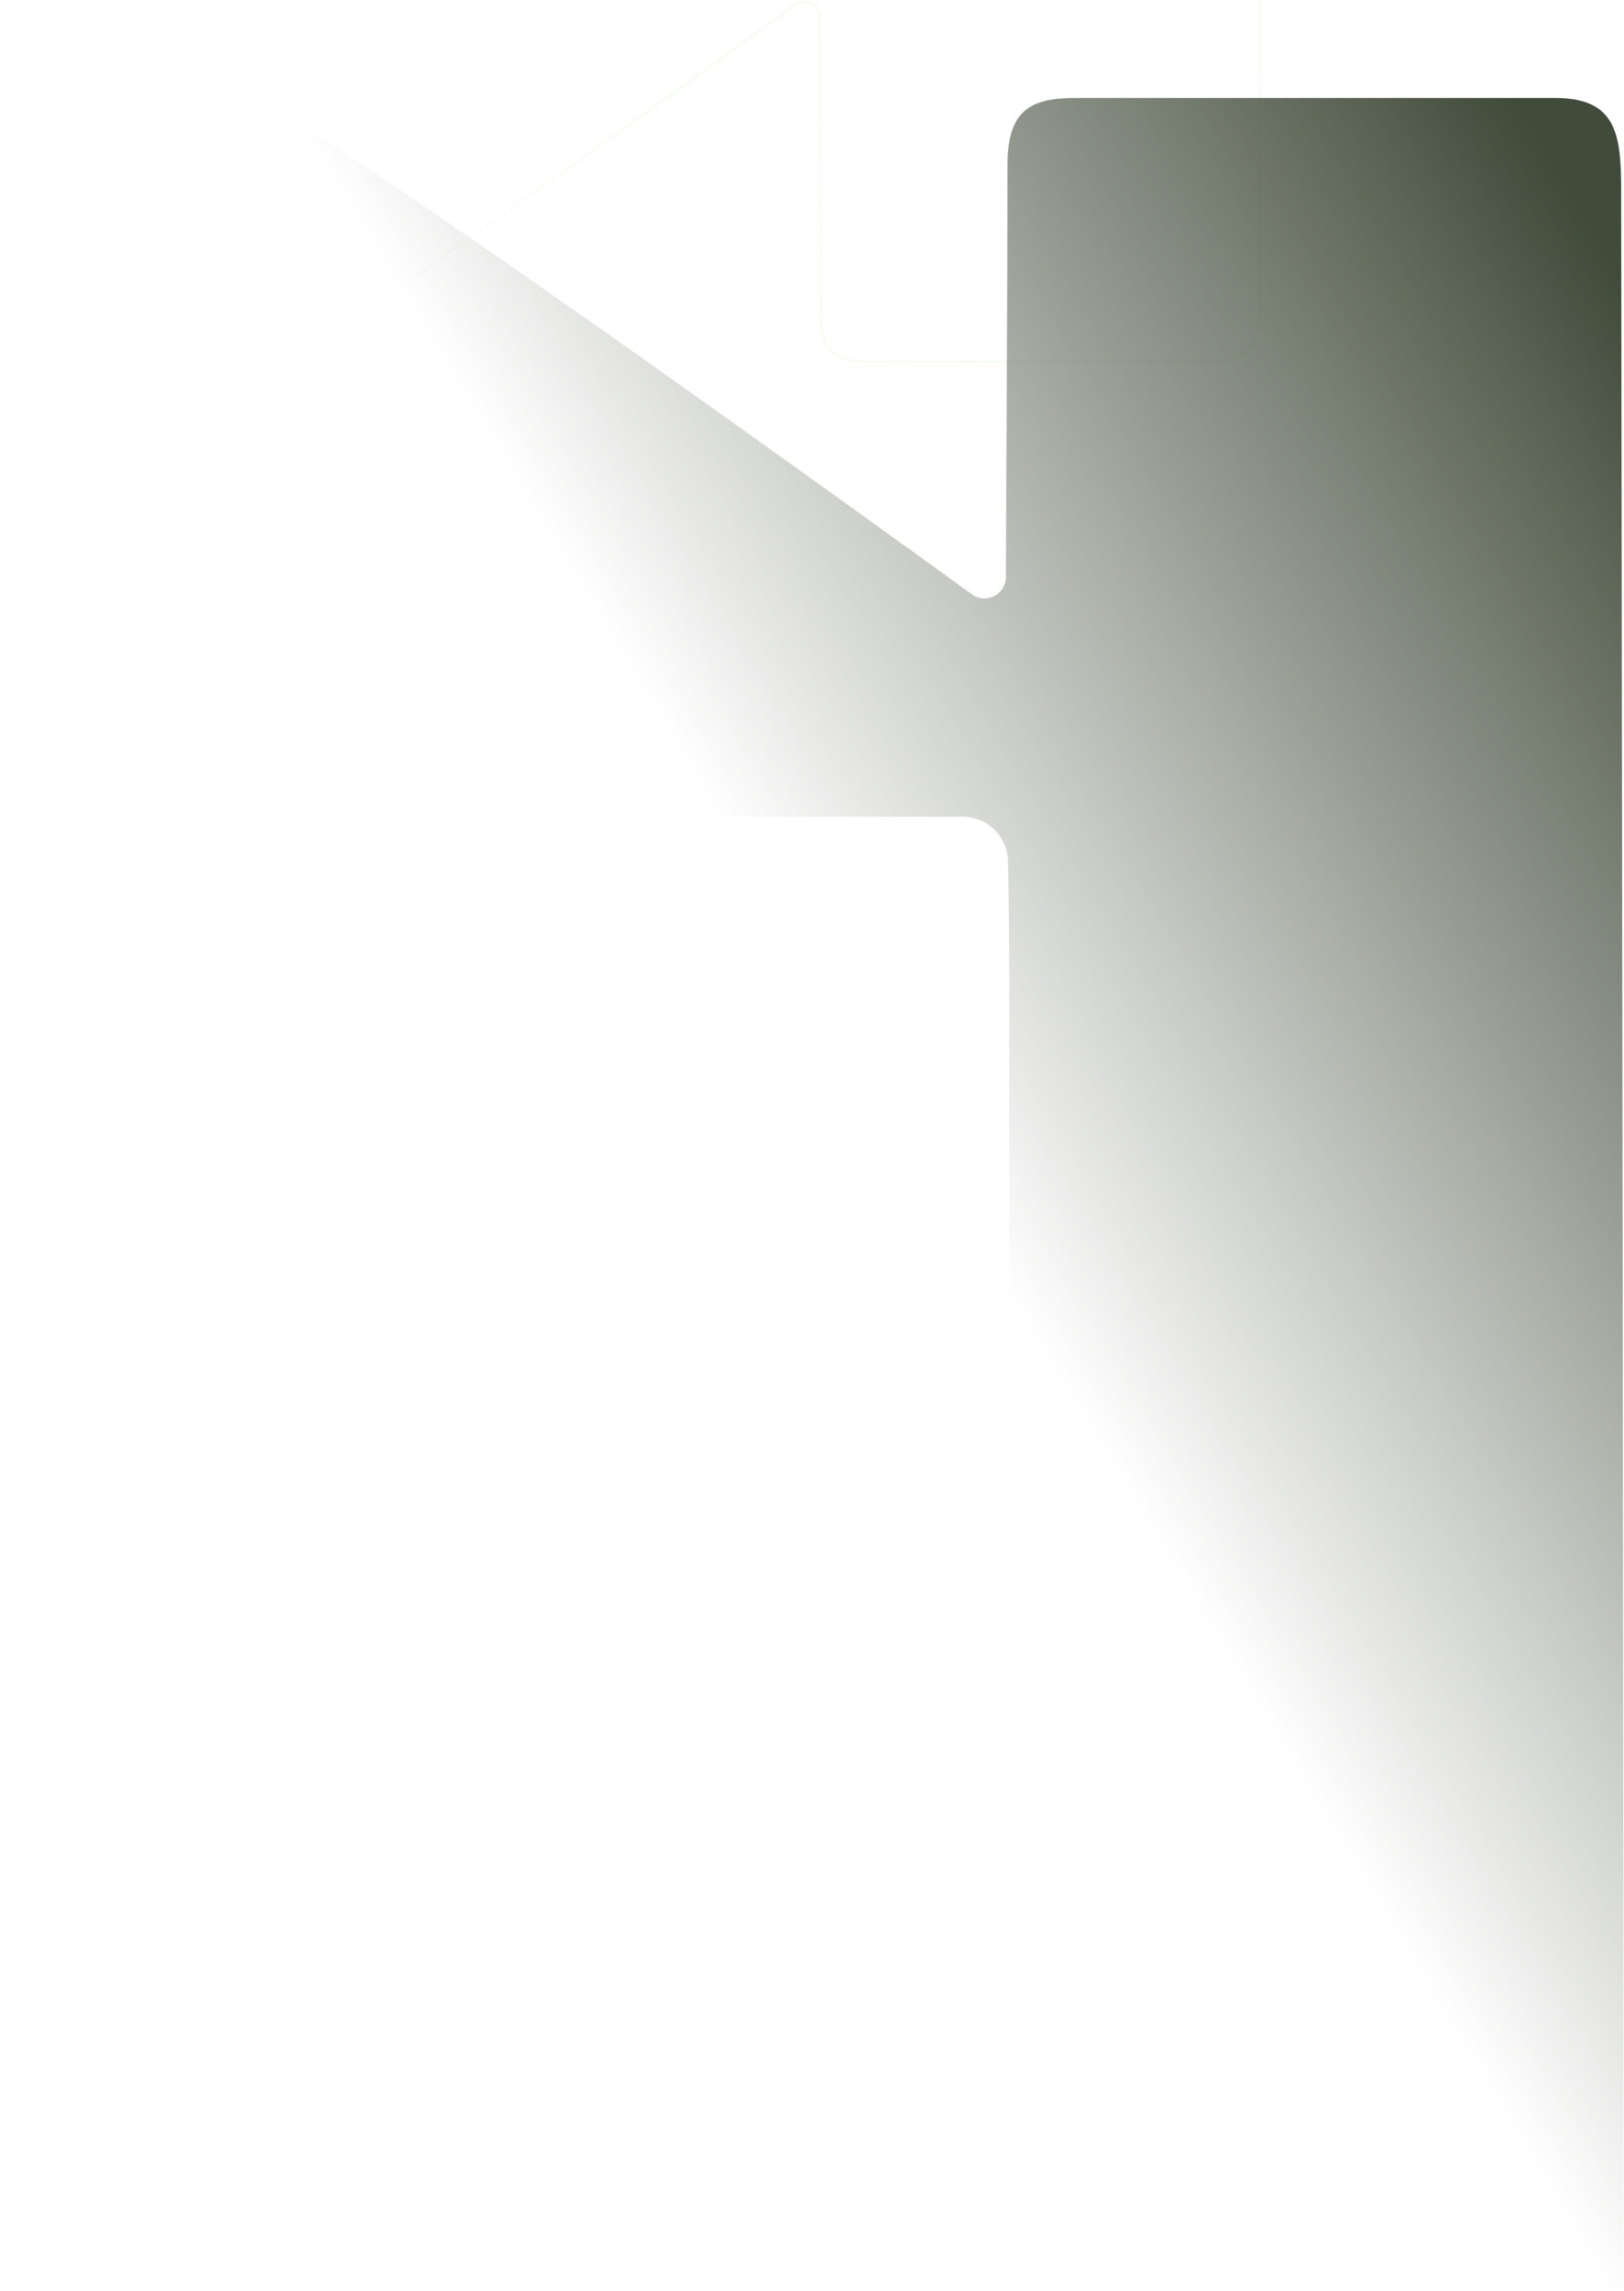 <?xml version="1.0" encoding="UTF-8"?>
<svg xmlns="http://www.w3.org/2000/svg" width="1561" height="2202" viewBox="0 0 1561 2202" fill="none">
  <g clip-path="url(#clip0_13081_7174)">
    <path opacity="0.2" d="M-40 319.338C-40 327.471 -36.794 335.269 -31.083 341.02C-25.372 346.769 -17.628 350 -9.551 350C101.633 350 212.818 350 263.798 350C288.157 350 666.078 76.14 764.387 4.477C766.584 2.865 769.18 1.898 771.887 1.676C774.597 1.454 777.313 1.986 779.74 3.218C782.168 4.45 784.211 6.329 785.646 8.654C787.081 10.976 787.852 13.654 787.876 16.391C787.876 70.357 788.919 191.606 788.919 300.941C788.919 339.136 804.406 347.723 836.074 347.723C1012.51 347.723 989.017 347.723 1165.45 347.723C1207.21 347.723 1211.04 323.542 1211.04 284.646C1211.73 -273.59 1212.78 -733.181 1212.78 -1292.82C1213.42 -1298.85 1212.68 -1304.95 1210.63 -1310.66C1208.58 -1316.36 1205.26 -1321.52 1200.94 -1325.74C1196.61 -1329.96 1191.38 -1333.14 1185.66 -1335.02C1179.93 -1336.91 1173.85 -1337.45 1167.89 -1336.62L834.682 -1336.62C803.014 -1336.62 790.138 -1323.66 790.138 -1294.57C790.138 -937.131 790.138 -635.936 790.138 -278.323C790.138 -270.963 790.138 -216.12 789.268 -180.375C789.244 -176.281 788.423 -172.229 786.844 -168.453C785.267 -164.68 782.965 -161.253 780.074 -158.375C777.182 -155.494 773.755 -153.217 769.988 -151.67C766.222 -150.125 762.191 -149.339 758.123 -149.363L645.547 -149.363C488.949 -149.363 219.777 -147.96 -8.508 -146.91C-12.563 -147.1 -16.612 -146.461 -20.413 -145.034C-24.217 -143.607 -27.692 -141.418 -30.635 -138.604C-33.577 -135.79 -35.924 -132.404 -37.533 -128.652C-39.141 -124.899 -39.981 -120.859 -40 -116.772L-40 319.338Z" stroke="url(#paint0_linear_13081_7174)" stroke-width="2"></path>
    <path d="M-190 133.622C-190 122.318 -185.517 111.477 -177.537 103.484C-169.557 95.491 -158.734 91 -147.449 91C7.925 91 163.299 91 234.542 91C268.583 91 796.707 471.679 934.088 571.293C937.158 573.531 940.785 574.878 944.57 575.186C948.355 575.495 952.152 574.753 955.543 573.041C958.935 571.33 961.79 568.716 963.796 565.486C965.802 562.256 966.88 558.535 966.913 554.732C966.913 479.716 968.372 311.175 968.372 159.196C968.372 106.1 990.012 94.166 1034.27 94.166C1280.82 94.166 1248 94.166 1494.55 94.166C1552.91 94.166 1558.26 127.777 1558.26 181.847C1559.23 957.818 1560.69 1596.67 1560.69 2374.59C1561.58 2382.97 1560.55 2391.45 1557.69 2399.38C1554.82 2407.31 1550.19 2414.48 1544.14 2420.35C1538.09 2426.22 1530.79 2430.63 1522.79 2433.25C1514.79 2435.87 1506.29 2436.63 1497.95 2435.47H1032.32C988.067 2435.47 970.074 2417.45 970.074 2377.02C970.074 1880.17 970.074 1461.49 970.074 964.394C970.074 954.164 970.074 877.931 968.858 828.245C968.826 822.552 967.675 816.921 965.471 811.673C963.266 806.426 960.051 801.664 956.01 797.661C951.968 793.658 947.179 790.492 941.916 788.343C936.652 786.194 931.018 785.104 925.334 785.136H768.015C549.179 785.136 173.025 783.188 -145.99 781.726C-151.655 781.989 -157.314 781.102 -162.628 779.117C-167.942 777.133 -172.801 774.093 -176.912 770.18C-181.023 766.267 -184.302 761.561 -186.551 756.346C-188.8 751.132 -189.973 745.515 -190 739.835L-190 133.622Z" fill="url(#paint1_linear_13081_7174)"></path>
  </g>
  <defs>
    <linearGradient id="paint0_linear_13081_7174" x1="735.778" y1="14.741" x2="238.922" y2="311.502" gradientUnits="userSpaceOnUse">
      <stop stop-color="#CFF1B2"></stop>
      <stop offset="1" stop-color="#CFF1B2" stop-opacity="0.02"></stop>
    </linearGradient>
    <linearGradient id="paint1_linear_13081_7174" x1="1481" y1="140.5" x2="615.88" y2="663.996" gradientUnits="userSpaceOnUse">
      <stop stop-color="#414B3A"></stop>
      <stop offset="1" stop-color="#414B3A" stop-opacity="0"></stop>
    </linearGradient>
    <clipPath id="clip0_13081_7174">
      <rect width="1561" height="2202" fill="white"></rect>
    </clipPath>
  </defs>
</svg>
